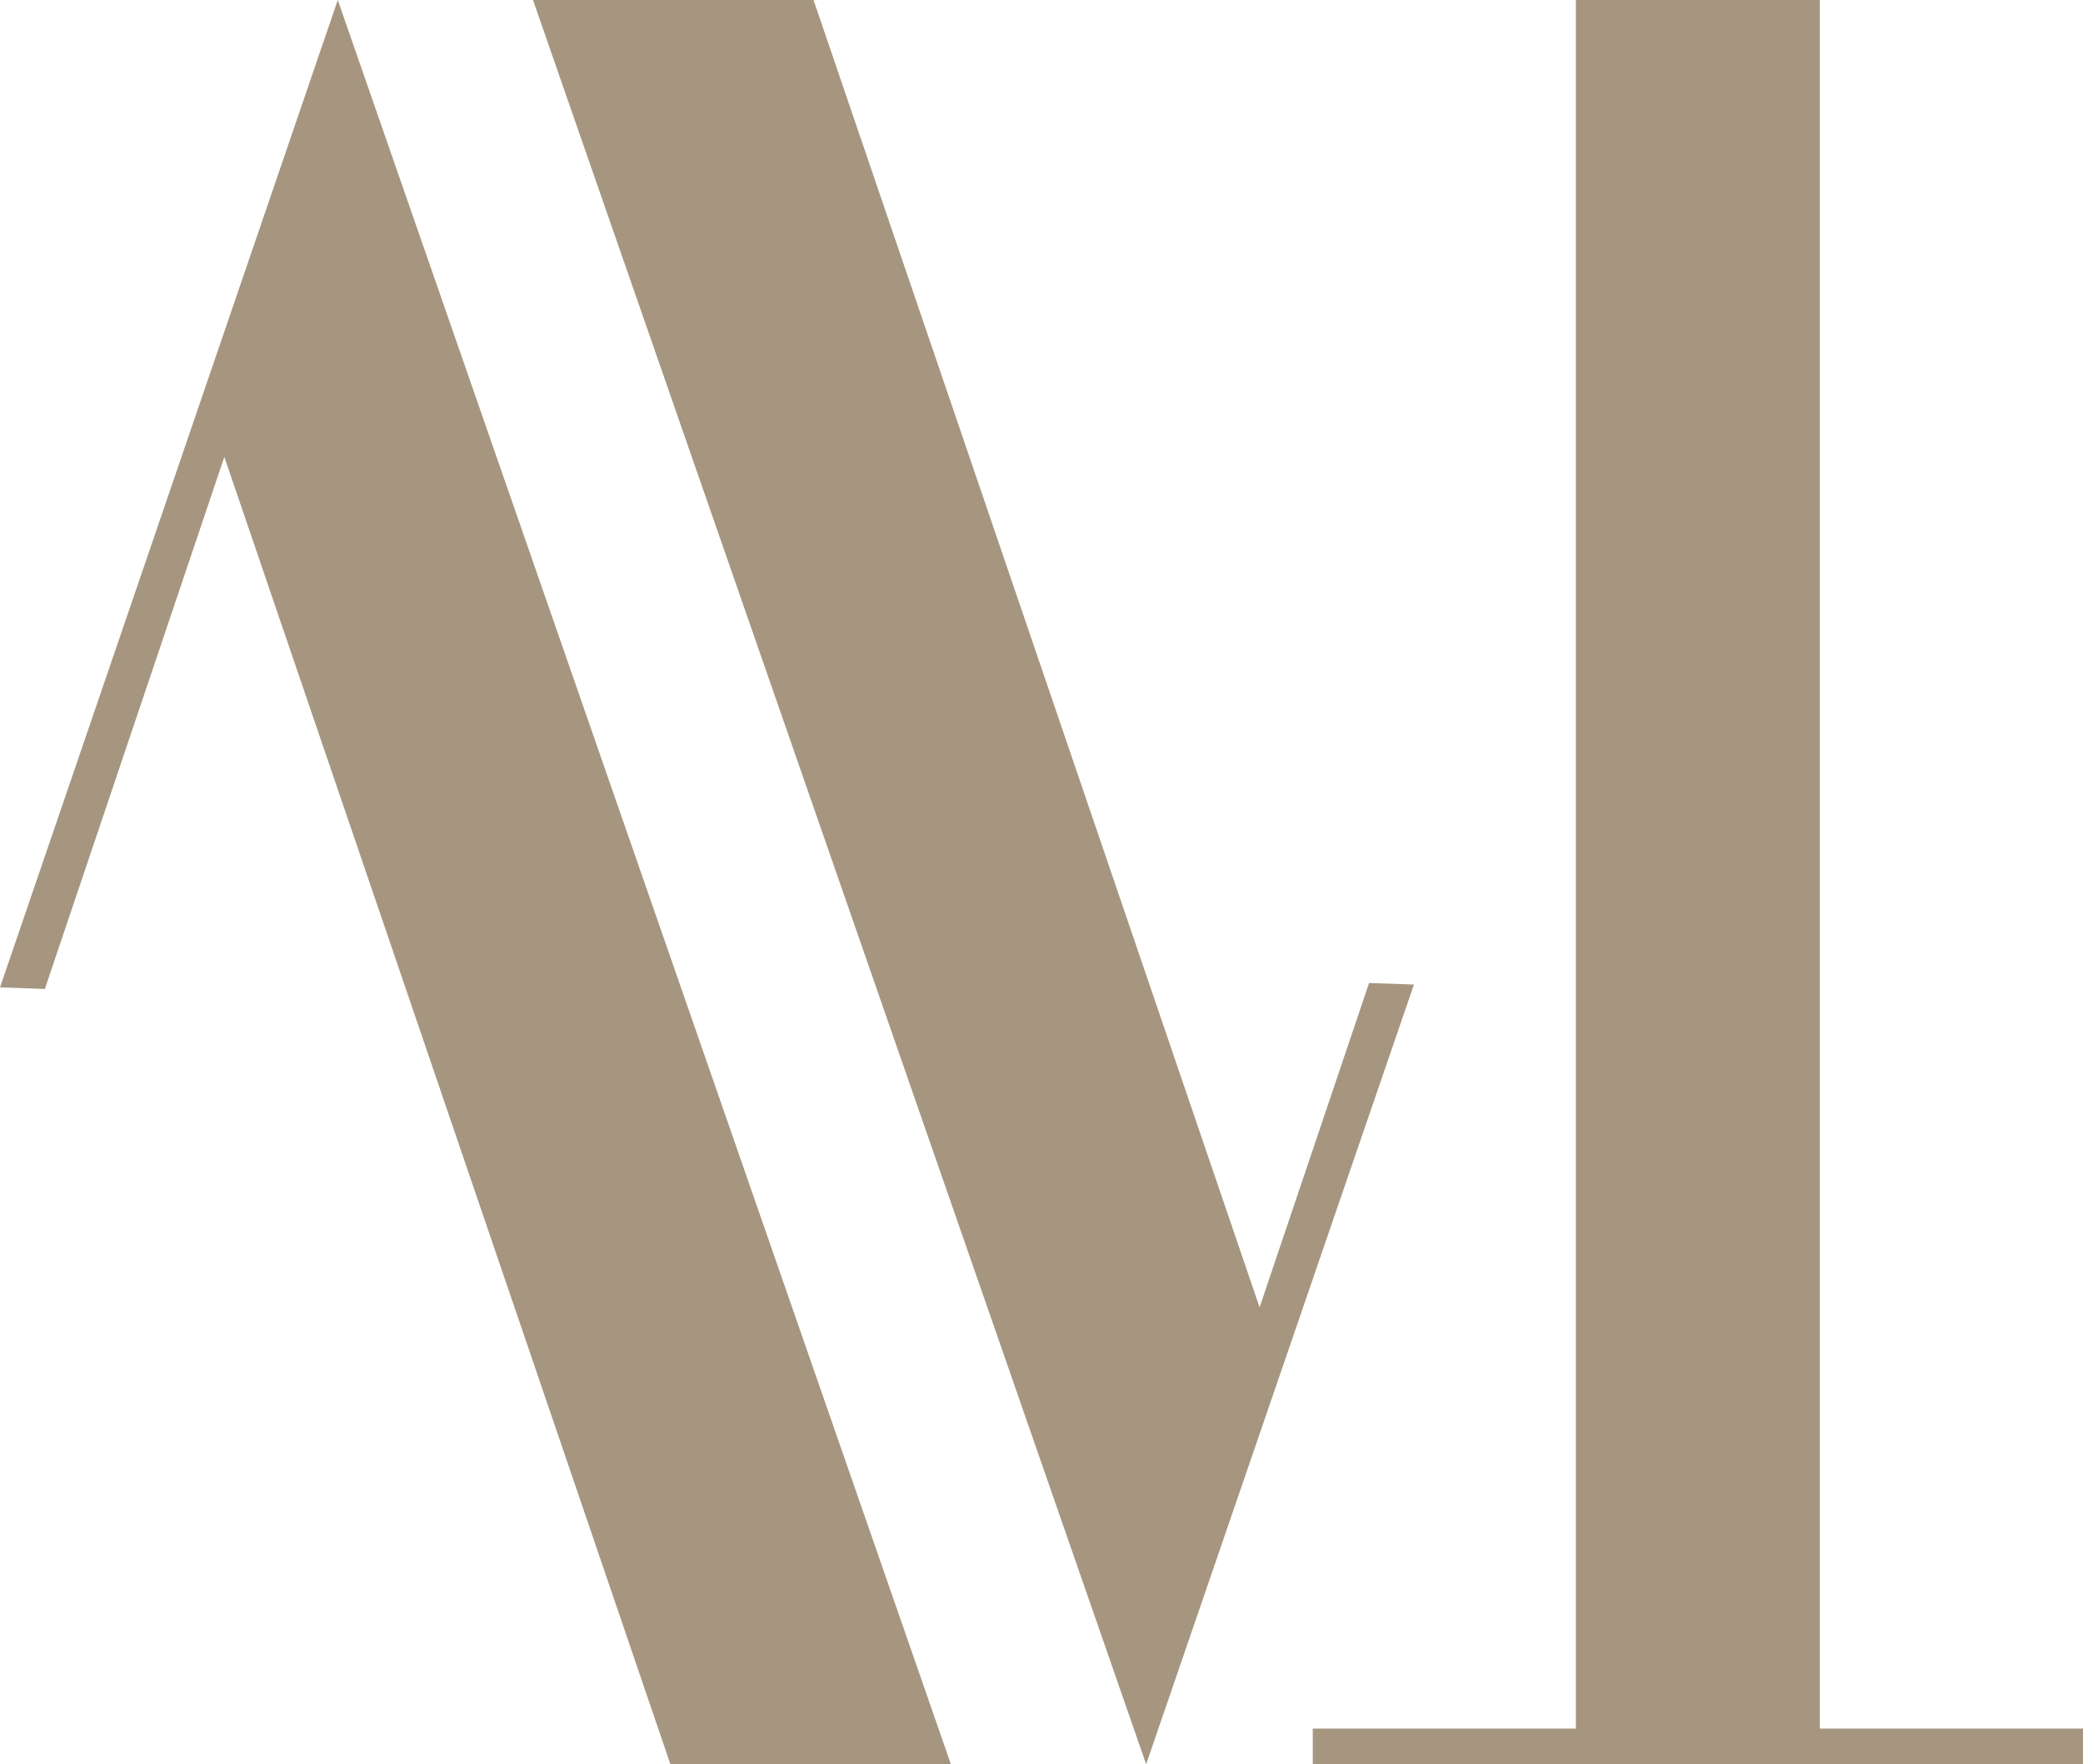 <?xml version="1.0" encoding="utf-8"?>
<!-- Generator: Adobe Illustrator 24.1.2, SVG Export Plug-In . SVG Version: 6.00 Build 0)  -->
<svg version="1.1" id="Livello_1" xmlns="http://www.w3.org/2000/svg" xmlns:xlink="http://www.w3.org/1999/xlink" x="0px" y="0px"
	 viewBox="0 0 50 42.346" enable-background="new 0 0 50 42.346" xml:space="preserve">
<g>
	<polygon fill="#A69680" points="8.108,0 22.825,42.346 16.092,42.346 5.385,10.967 
		1.077,23.737 0,23.7 	"/>
	<polygon fill="#A69680" points="27.512,42.346 12.794,0 19.528,0 30.235,31.379 32.863,23.594 
		33.94,23.631 	"/>
	<polygon fill="#A69680" points="50,42.346 31.511,42.346 31.511,41.49 37.827,41.49 37.827,0 
		43.683,0 43.683,41.49 50,41.49 	"/>
</g>
</svg>
